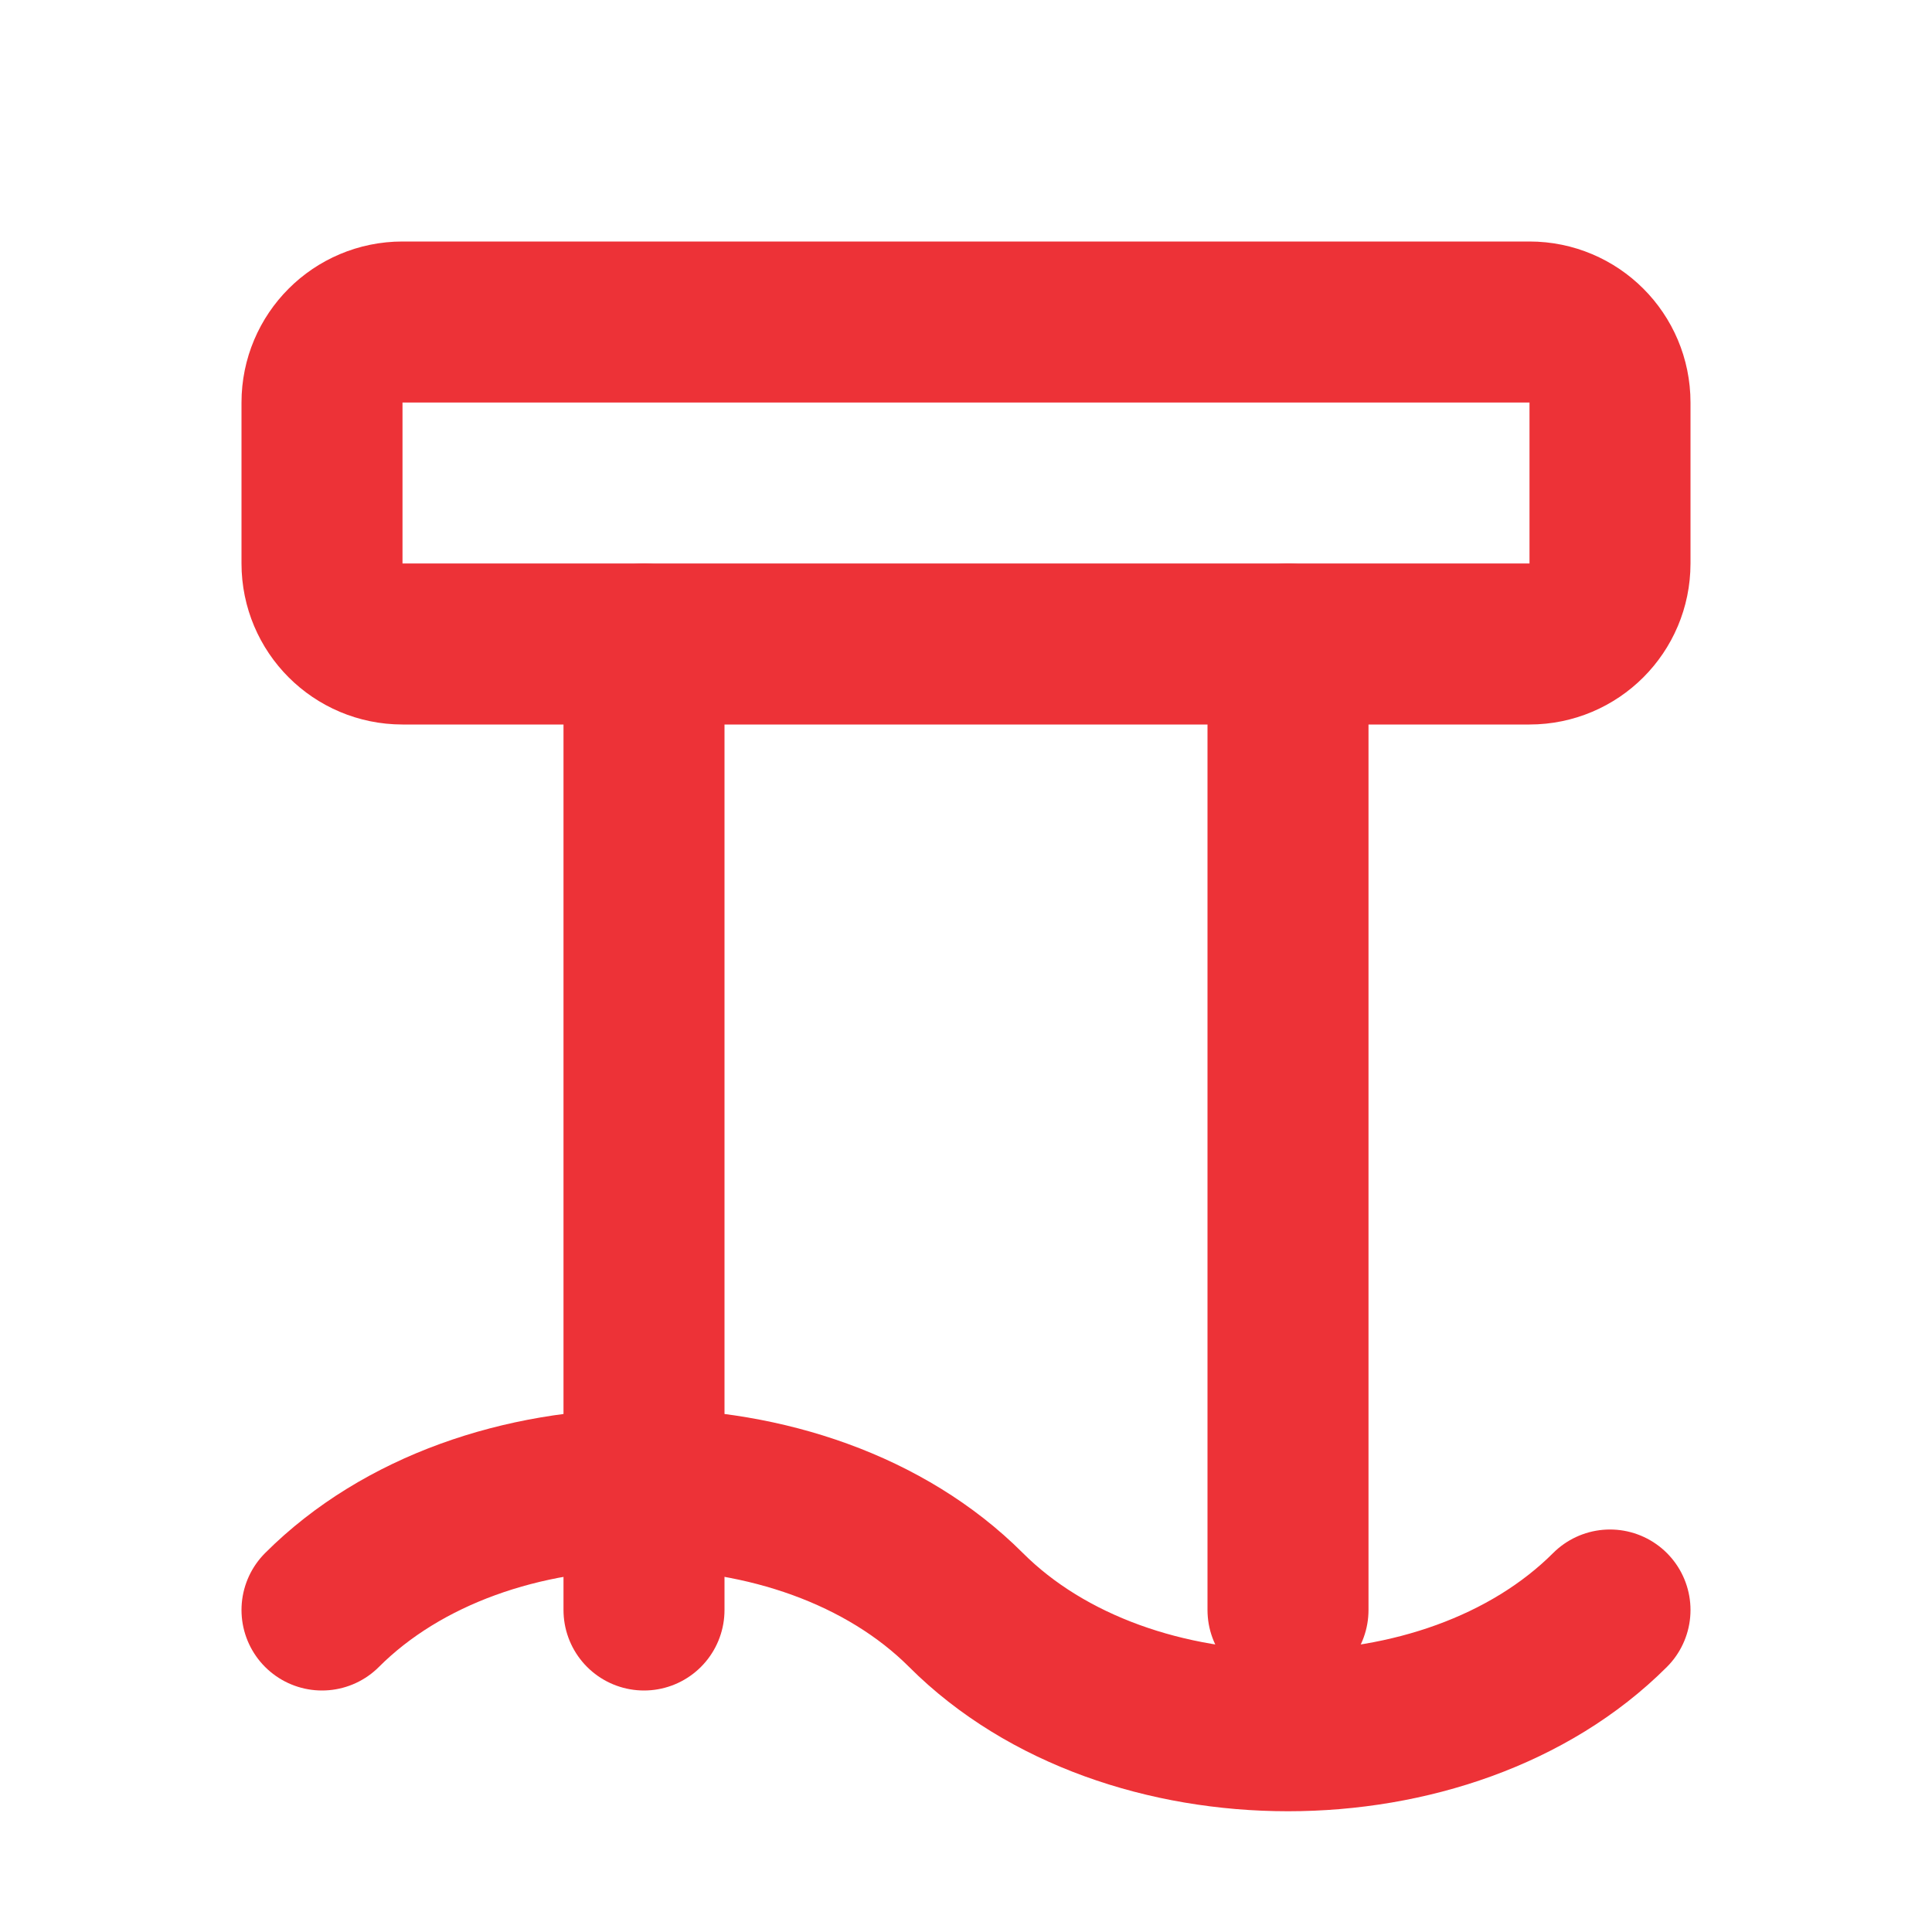 <svg width="105" height="105" viewBox="0 0 105 105" fill="none" xmlns="http://www.w3.org/2000/svg">
<path d="M83.125 17.5H21.875C19.459 17.5 17.5 19.459 17.5 21.875V30.625C17.5 33.041 19.459 35 21.875 35H83.125C85.541 35 87.5 33.041 87.5 30.625V21.875C87.5 19.459 85.541 17.5 83.125 17.5Z" stroke="#ED3237" stroke-width="8.75" stroke-linecap="round" stroke-linejoin="round"/>
<path d="M35 35V87.5" stroke="#ED3237" stroke-width="8.75" stroke-linecap="round" stroke-linejoin="round"/>
<path d="M70 35V87.5" stroke="#ED3237" stroke-width="8.75" stroke-linecap="round" stroke-linejoin="round"/>
<path d="M17.5 87.5C26.25 78.75 43.75 78.75 52.5 87.5C61.25 96.25 78.75 96.25 87.5 87.5" stroke="#ED3237" stroke-width="8.75" stroke-linecap="round" stroke-linejoin="round"/>
</svg>

